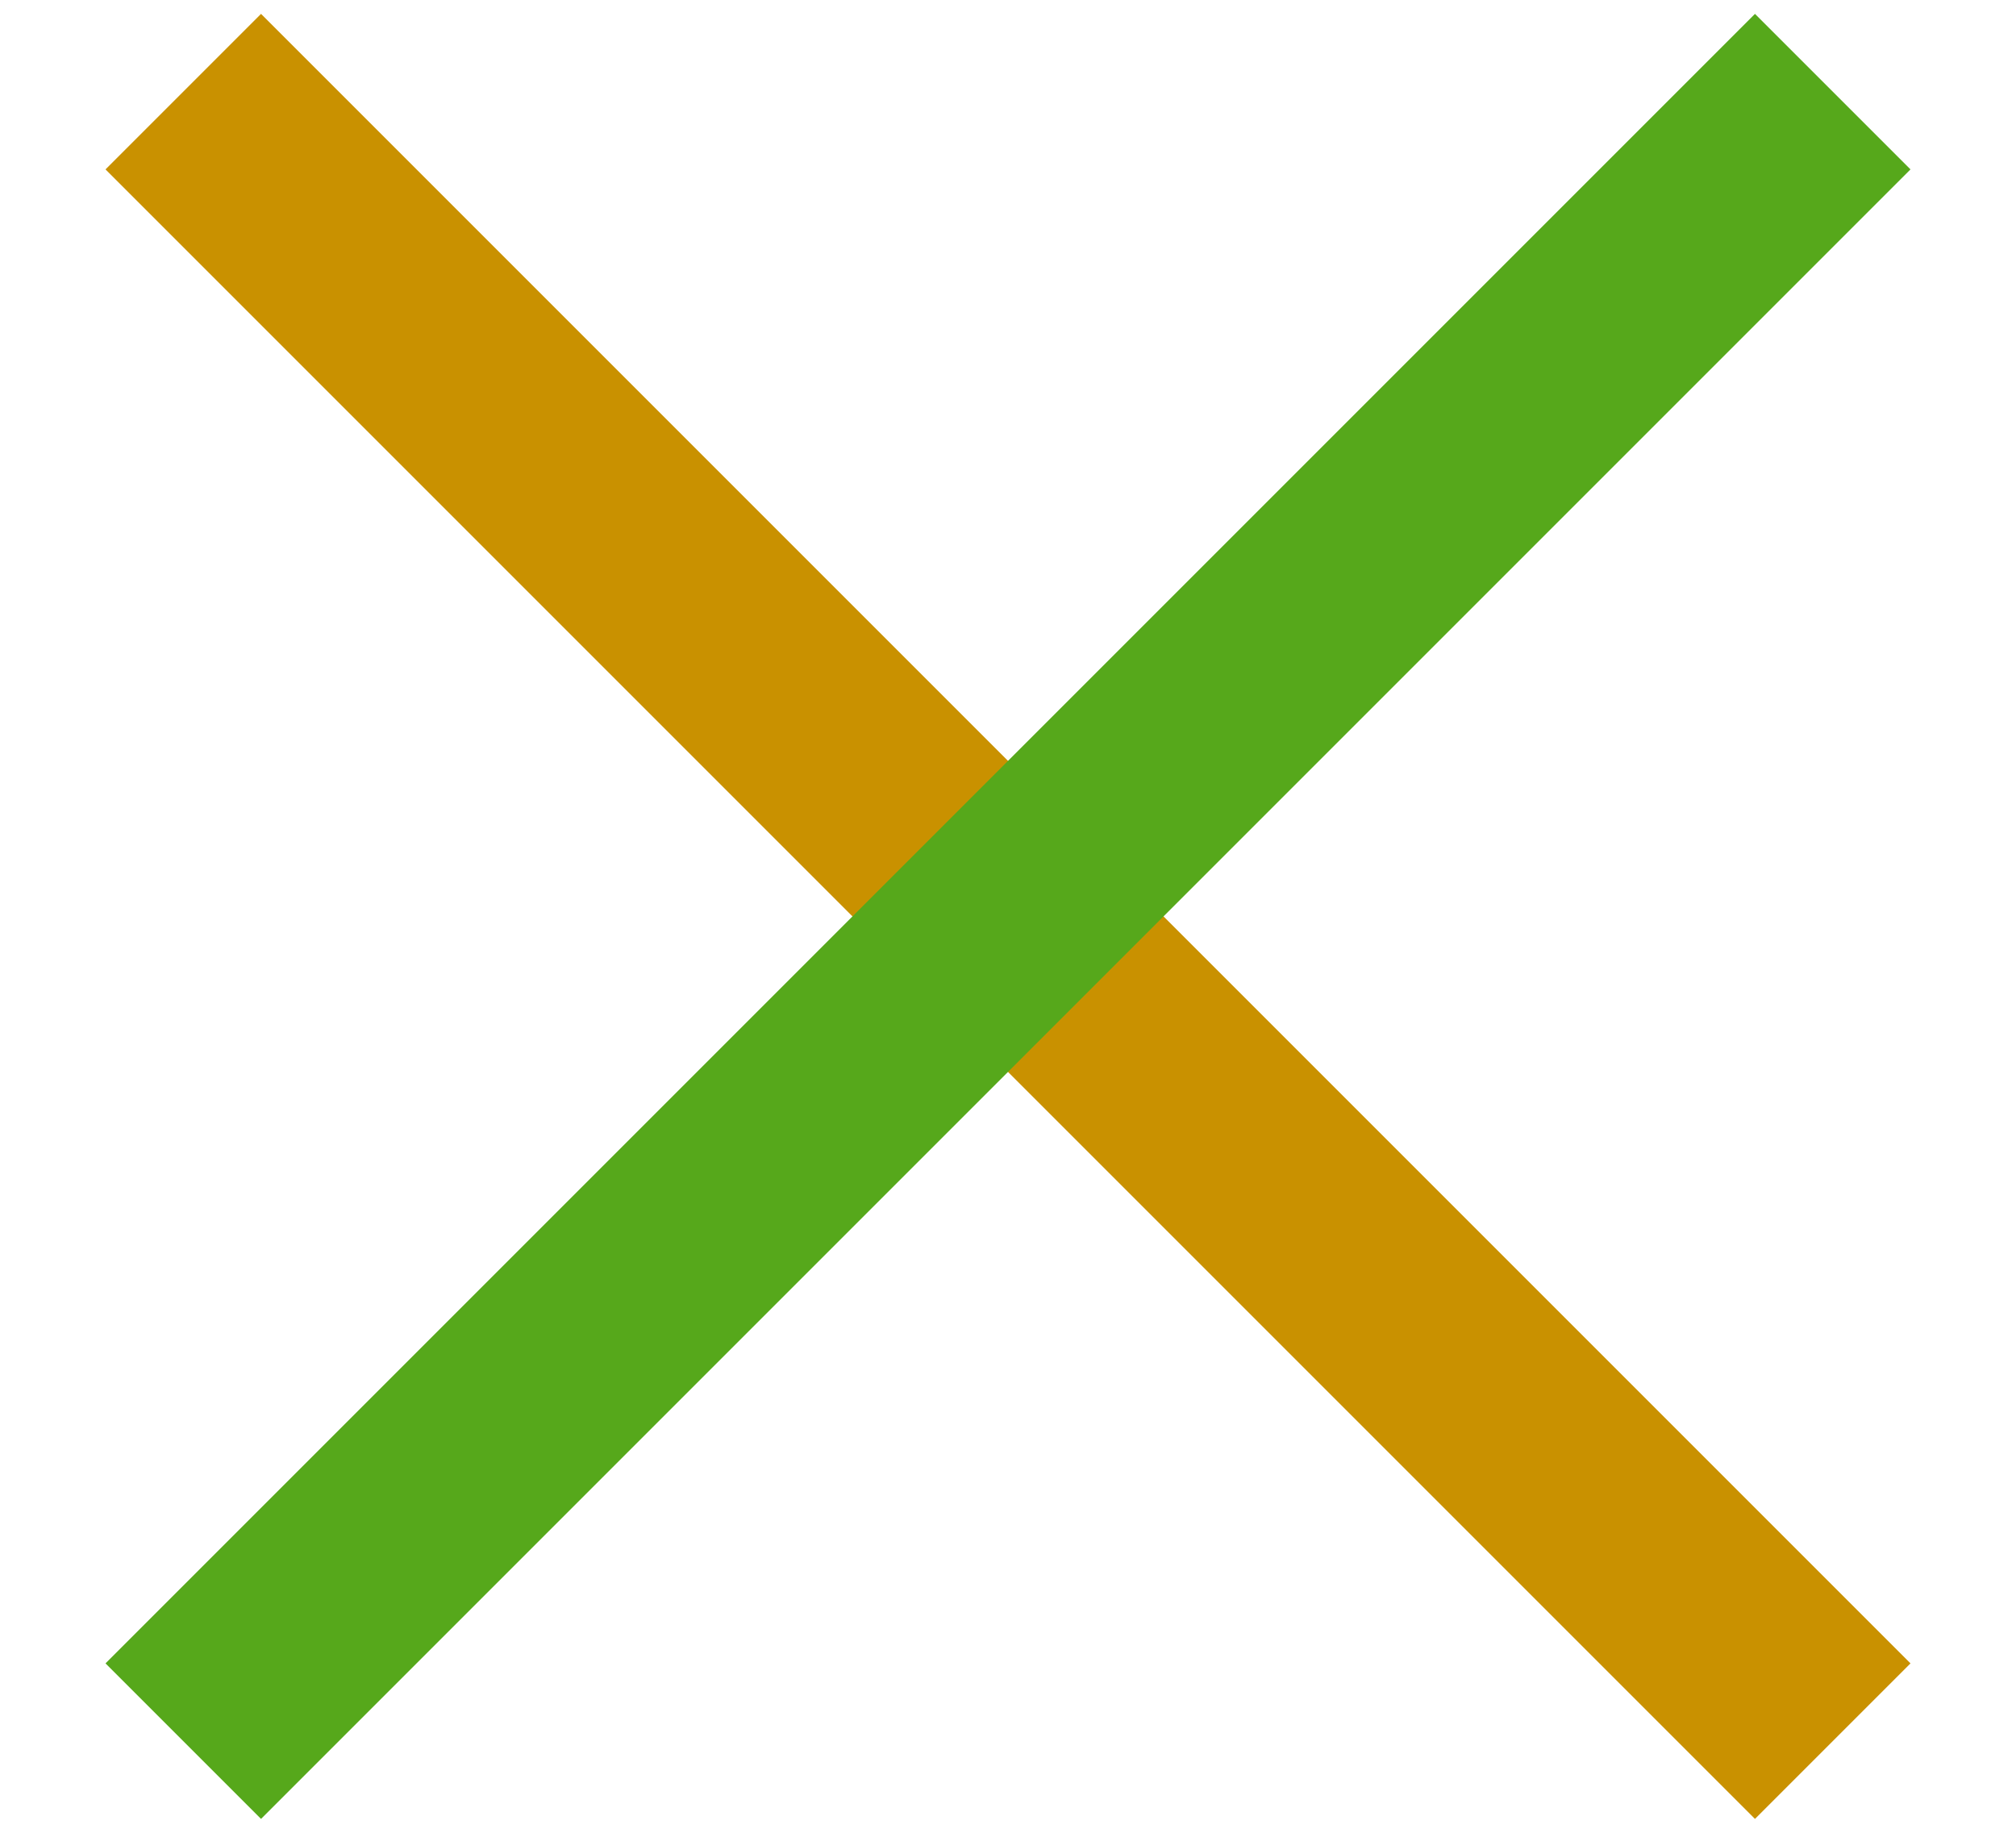 <?xml version="1.0" encoding="utf-8"?>
<!-- Generator: Adobe Illustrator 26.3.1, SVG Export Plug-In . SVG Version: 6.00 Build 0)  -->
<svg version="1.1" id="レイヤー_1" xmlns="http://www.w3.org/2000/svg" xmlns:xlink="http://www.w3.org/1999/xlink" x="0px"
	 y="0px" viewBox="0 0 55 50" style="enable-background:new 0 0 55 50;" xml:space="preserve">
<style type="text/css">
	.st0{fill:none;stroke:#C99100;stroke-width:6;}
	.st1{fill:none;stroke:#56A81B;stroke-width:6;}
</style>
<g>
	<path class="st0" d="M5,2.5l45,45"/>
	<path class="st1" d="M50,2.5l-45,45"/>
</g>
</svg>
